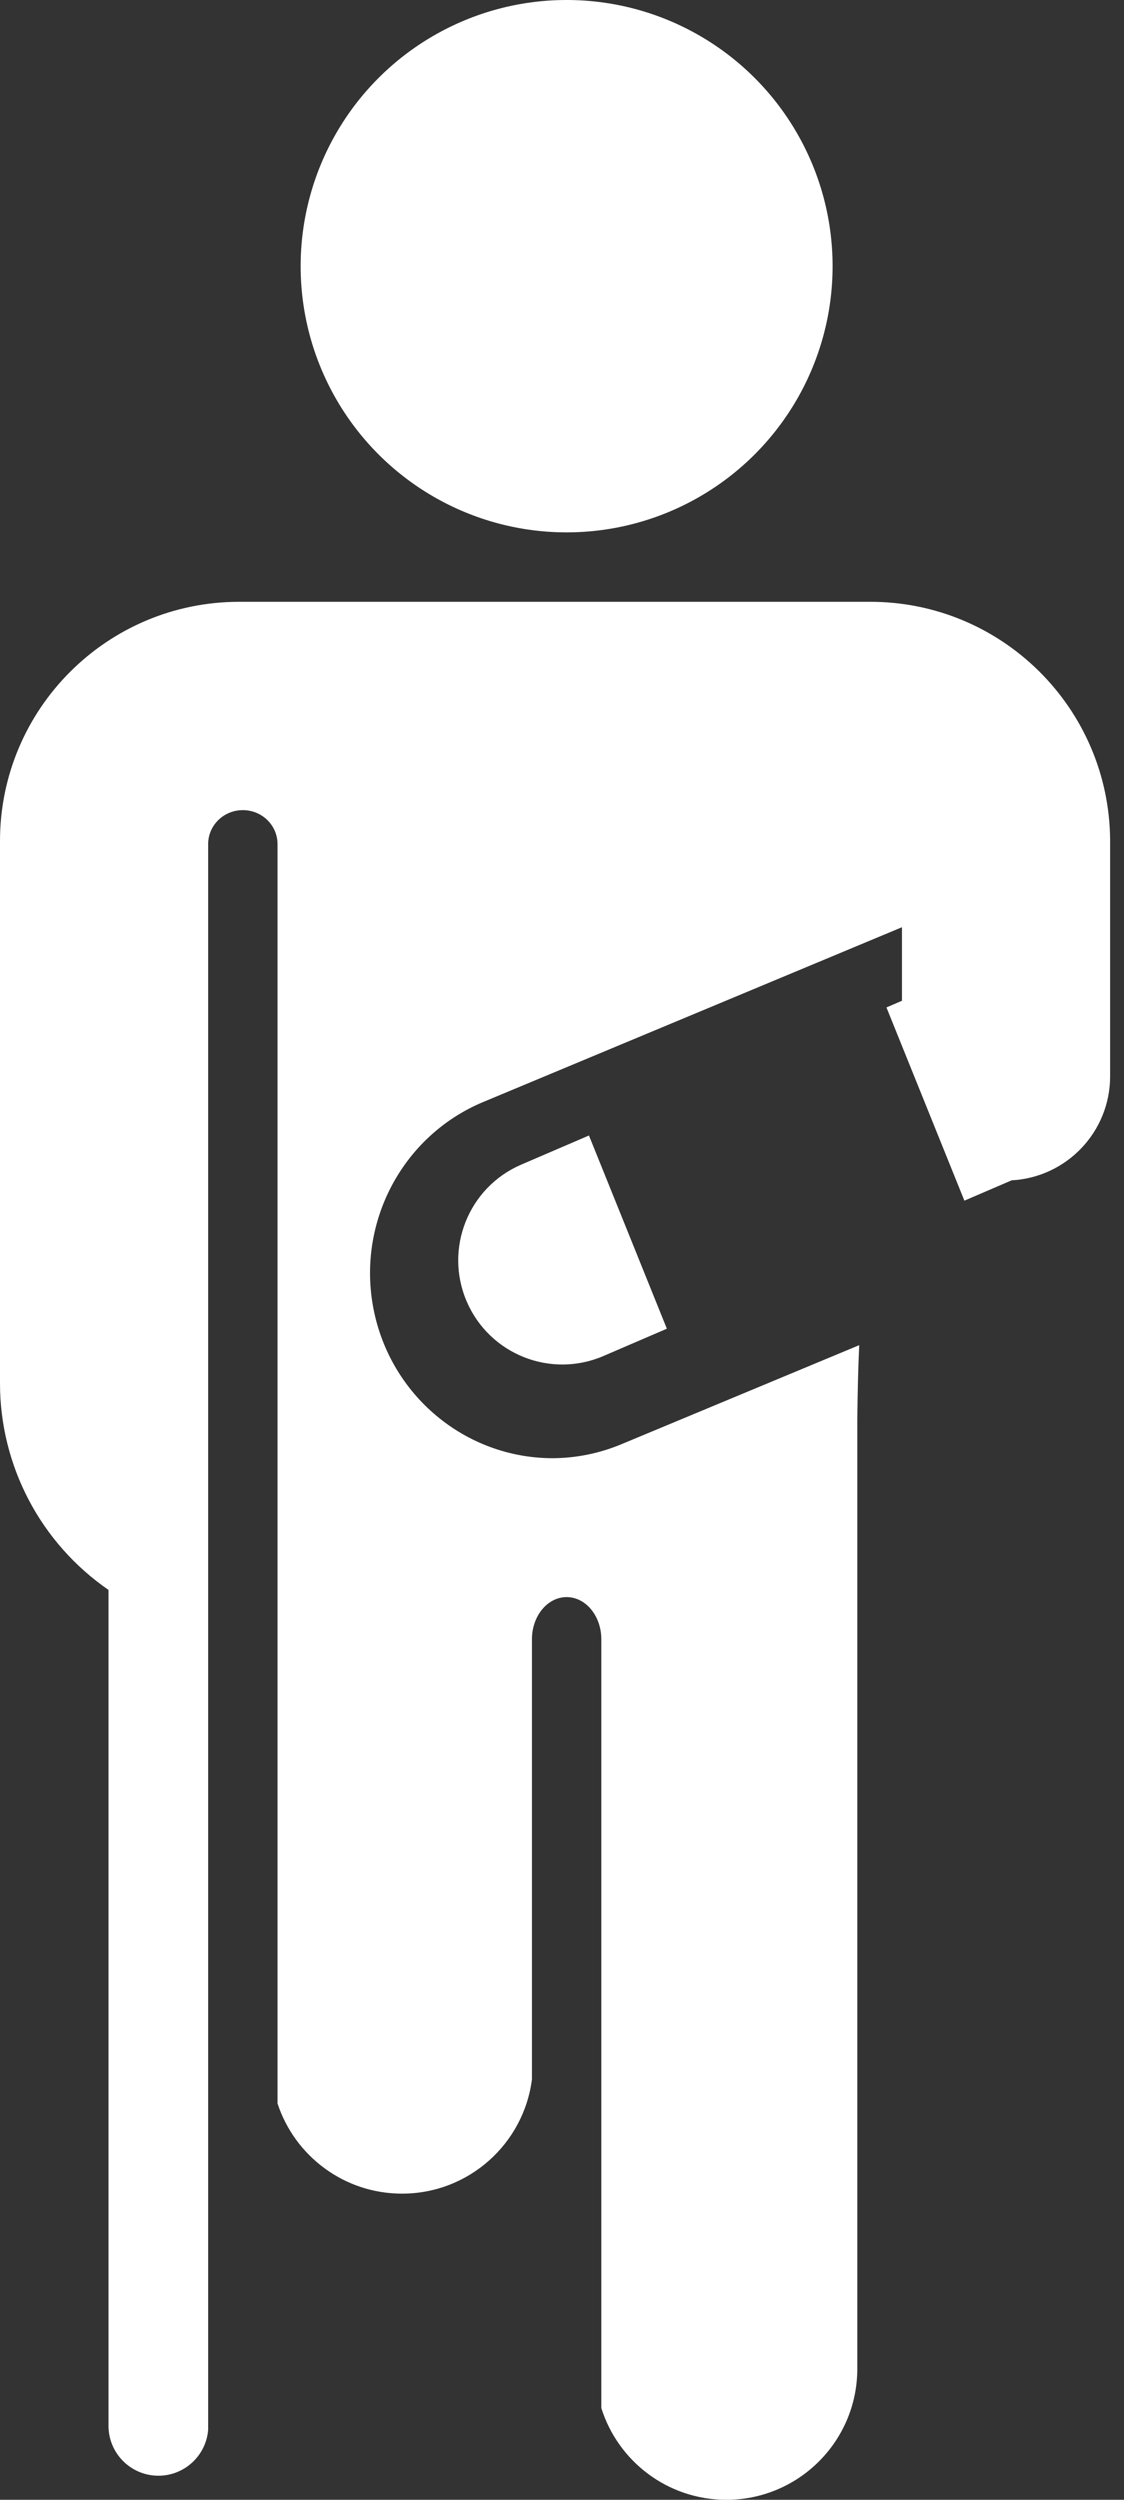 <?xml version="1.0" encoding="UTF-8"?>
<svg width="54px" height="120px" viewBox="0 0 54 120" version="1.1" xmlns="http://www.w3.org/2000/svg" xmlns:xlink="http://www.w3.org/1999/xlink">
    <rect x="0" y="0" width="54" height="120" fill="#333333" stroke="none"/>
    <!-- Generator: Sketch 47.1 (45422) - http://www.bohemiancoding.com/sketch -->
    <title>Group 44</title>
    <desc>Created with Sketch.</desc>
    <defs></defs>
    <g id="Page-1" stroke="none" stroke-width="1" fill="none" fill-rule="evenodd">
        <g id="Option-1-:-Profile-Page-Copy" transform="translate(-514, -241)" fill-rule="nonzero" fill="#FFFFFF">
            <g id="Group-44" transform="translate(514, 241)">
                <circle id="Oval" cx="27.222" cy="12.778" r="12.778"></circle>
                <path d="M46.332,57.636 L42.588,48.361 L43.333,48.04 L43.333,44.51 L23.194,52.909 C19.333,54.531 17.137,58.679 17.943,62.828 C18.749,66.976 22.334,69.976 26.514,70 L26.514,70 C27.662,69.999 28.799,69.77 29.859,69.326 L41.279,64.573 C41.227,65.706 41.199,66.911 41.187,68.189 L41.187,74.609 C41.187,75.837 41.187,77.107 41.187,78.436 L41.187,113.712 C41.187,117.185 38.369,120 34.894,120 C32.075,120 29.689,118.147 28.889,115.594 L28.889,78.691 C28.889,77.573 28.143,76.667 27.222,76.667 C26.302,76.667 25.556,77.573 25.556,78.691 L25.556,99.814 C25.162,102.91 22.518,105.303 19.314,105.303 C16.524,105.303 14.157,103.488 13.333,100.974 L13.333,40.52 C13.333,39.619 12.587,38.889 11.667,38.889 C10.746,38.889 10,39.619 10,40.52 L10,116.639 C9.903,117.873 8.87,118.844 7.61,118.844 C6.287,118.844 5.213,117.772 5.213,116.449 L5.213,76.322 C1.948,74.072 -0.001,70.362 3.79005045e-07,66.398 L3.79005045e-07,40.376 C3.79005046e-07,34.032 5.146,28.889 11.494,28.889 L41.762,28.889 C48.114,28.862 53.29,33.979 53.333,40.328 L53.333,42.905 L53.333,51.667 L53.333,51.667 C53.333,54.338 51.239,56.519 48.603,56.66 L46.332,57.636 Z M32.038,63.783 L28.99,65.094 C26.453,66.185 23.513,65.013 22.422,62.476 C21.331,59.939 22.503,56.998 25.04,55.907 L28.295,54.508 L32.038,63.783 Z" id="Combined-Shape"></path>
            </g>
        </g>
    </g>
</svg>